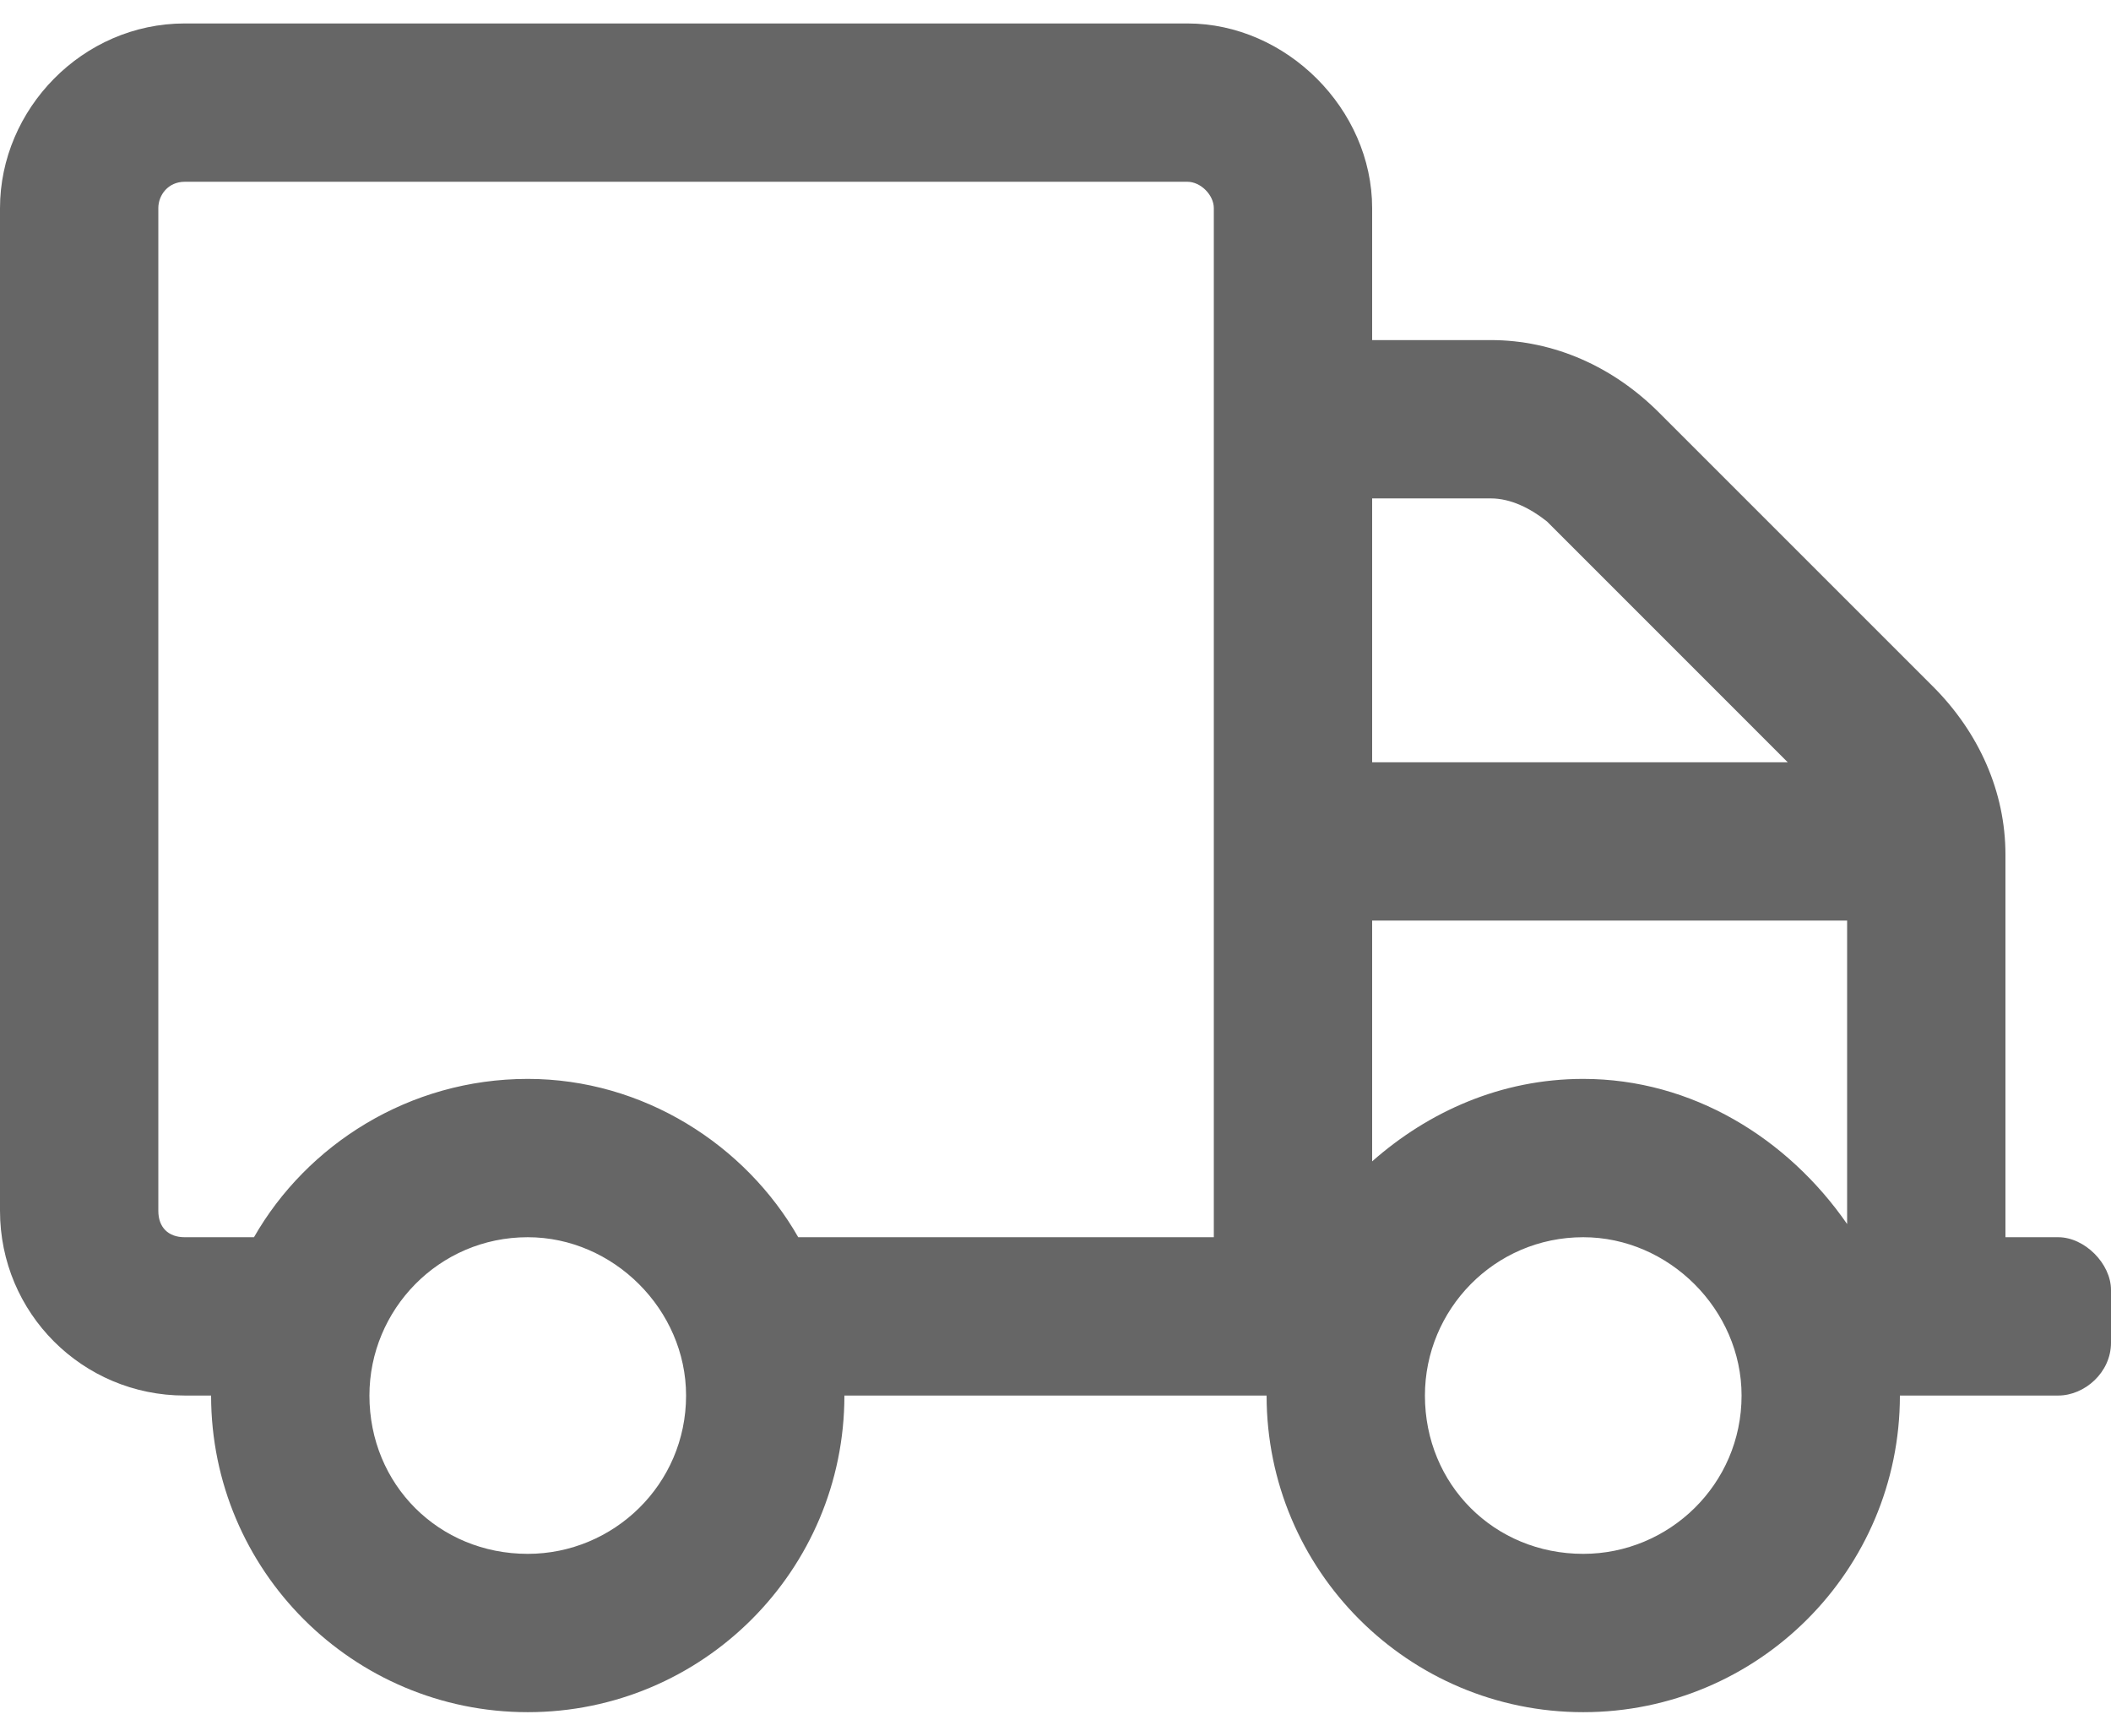 <svg width="45" height="37" viewBox="0 0 45 37" fill="none" xmlns="http://www.w3.org/2000/svg">
<path d="M43.875 26.375H42.75V18.219C42.75 16.883 42.188 15.617 41.203 14.633L35.367 8.797C34.383 7.812 33.117 7.25 31.781 7.25H29.25V4.438C29.25 2.328 27.422 0.5 25.312 0.5H3.938C1.758 0.5 0 2.328 0 4.438V25.812C0 27.992 1.758 29.75 3.938 29.75H4.5C4.5 33.477 7.523 36.5 11.25 36.5C14.977 36.5 18 33.477 18 29.75H27C27 33.477 30.023 36.5 33.75 36.5C37.477 36.5 40.5 33.477 40.5 29.75H43.875C44.438 29.75 45 29.258 45 28.625V27.5C45 26.938 44.438 26.375 43.875 26.375ZM11.25 33.125C9.352 33.125 7.875 31.648 7.875 29.75C7.875 27.922 9.352 26.375 11.25 26.375C13.078 26.375 14.625 27.922 14.625 29.75C14.625 31.648 13.078 33.125 11.25 33.125ZM25.875 26.375H17.016C15.891 24.406 13.711 23 11.25 23C8.719 23 6.539 24.406 5.414 26.375H3.938C3.586 26.375 3.375 26.164 3.375 25.812V4.438C3.375 4.156 3.586 3.875 3.938 3.875H25.312C25.594 3.875 25.875 4.156 25.875 4.438V26.375ZM29.25 10.625H31.781C32.203 10.625 32.625 10.836 32.977 11.117L38.109 16.25H29.25V10.625ZM33.75 33.125C31.852 33.125 30.375 31.648 30.375 29.75C30.375 27.922 31.852 26.375 33.75 26.375C35.578 26.375 37.125 27.922 37.125 29.75C37.125 31.648 35.578 33.125 33.75 33.125ZM39.375 26.094C38.109 24.266 36.07 23 33.75 23C31.992 23 30.445 23.703 29.25 24.758V19.625H39.375V26.094Z" fill="#666666"/>
</svg>
